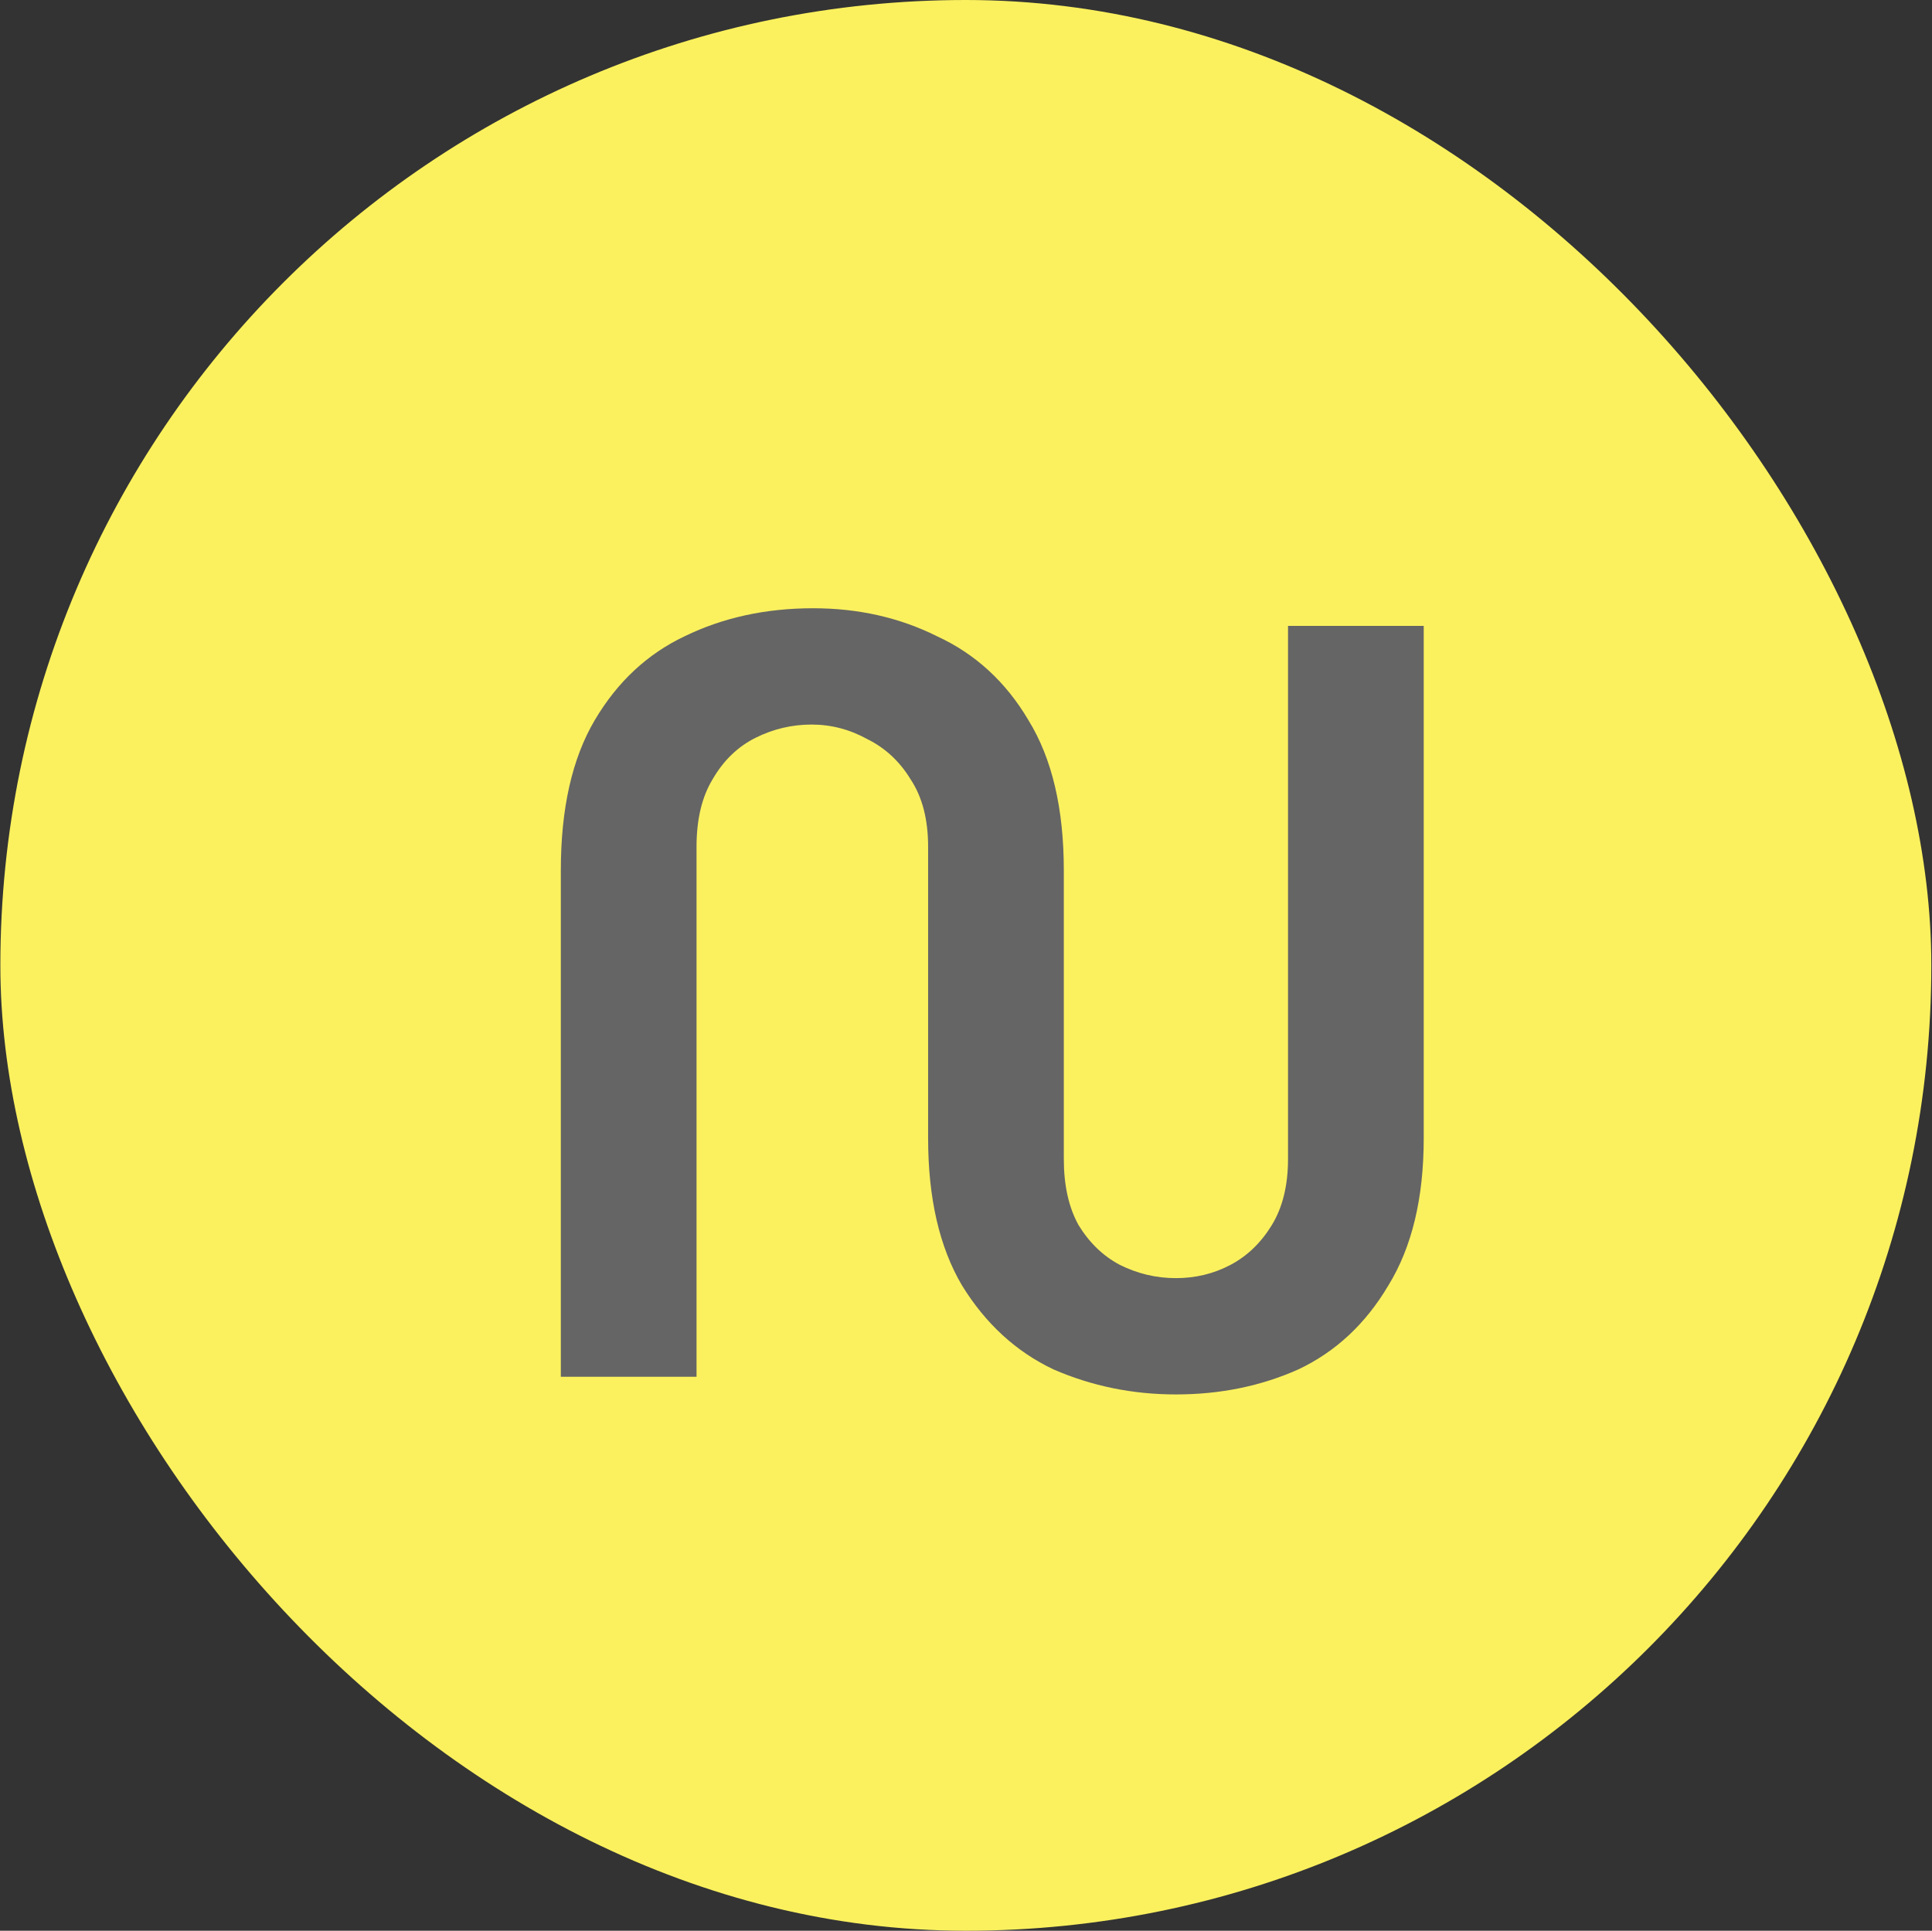 <?xml version="1.0" encoding="UTF-8"?> <svg xmlns="http://www.w3.org/2000/svg" width="1873" height="1872" viewBox="0 0 1873 1872" fill="none"><rect x="0" y="0" width="1873" height="1872" fill="#333333" stroke="none"/><rect x="0.345" width="1872" height="1872" rx="936" fill="#FBF15E"></rect><path d="M1140.01 1352.01C1098.06 1352.01 1058.5 1343.92 1021.32 1327.74C985.093 1310.61 955.54 1283.49 932.66 1246.38C910.734 1209.26 899.771 1161.68 899.771 1103.63V820.992C899.771 794.346 894.051 772.458 882.611 755.328C872.124 738.199 858.301 725.352 841.141 716.787C823.982 707.27 805.869 702.512 786.802 702.512C767.736 702.512 749.623 706.795 732.463 715.359C715.303 723.924 701.48 737.247 690.993 755.328C680.507 772.458 675.263 794.346 675.263 820.992V1334.88H543.705V843.831C543.705 783.878 554.668 735.344 576.595 698.23C598.521 661.116 627.597 633.994 663.823 616.864C701.003 598.783 742.473 589.742 788.232 589.742C832.085 589.742 872.125 598.783 908.351 616.864C945.53 633.994 975.083 661.116 997.01 698.23C1019.89 735.344 1031.33 783.878 1031.33 843.831V1123.62C1031.33 1149.31 1036.1 1170.72 1045.63 1187.85C1056.12 1204.98 1069.46 1217.83 1085.67 1226.39C1102.83 1234.96 1120.94 1239.24 1140.01 1239.24C1159.07 1239.24 1176.71 1234.96 1192.92 1226.39C1209.12 1217.83 1222.47 1204.98 1232.96 1187.85C1243.44 1170.72 1248.69 1149.31 1248.69 1123.62V606.872H1380.25V1103.63C1380.25 1161.68 1368.81 1209.26 1345.93 1246.38C1324 1283.49 1294.92 1310.61 1258.7 1327.74C1222.47 1343.92 1182.91 1352.01 1140.01 1352.01Z" fill="#656565"></path></svg> 